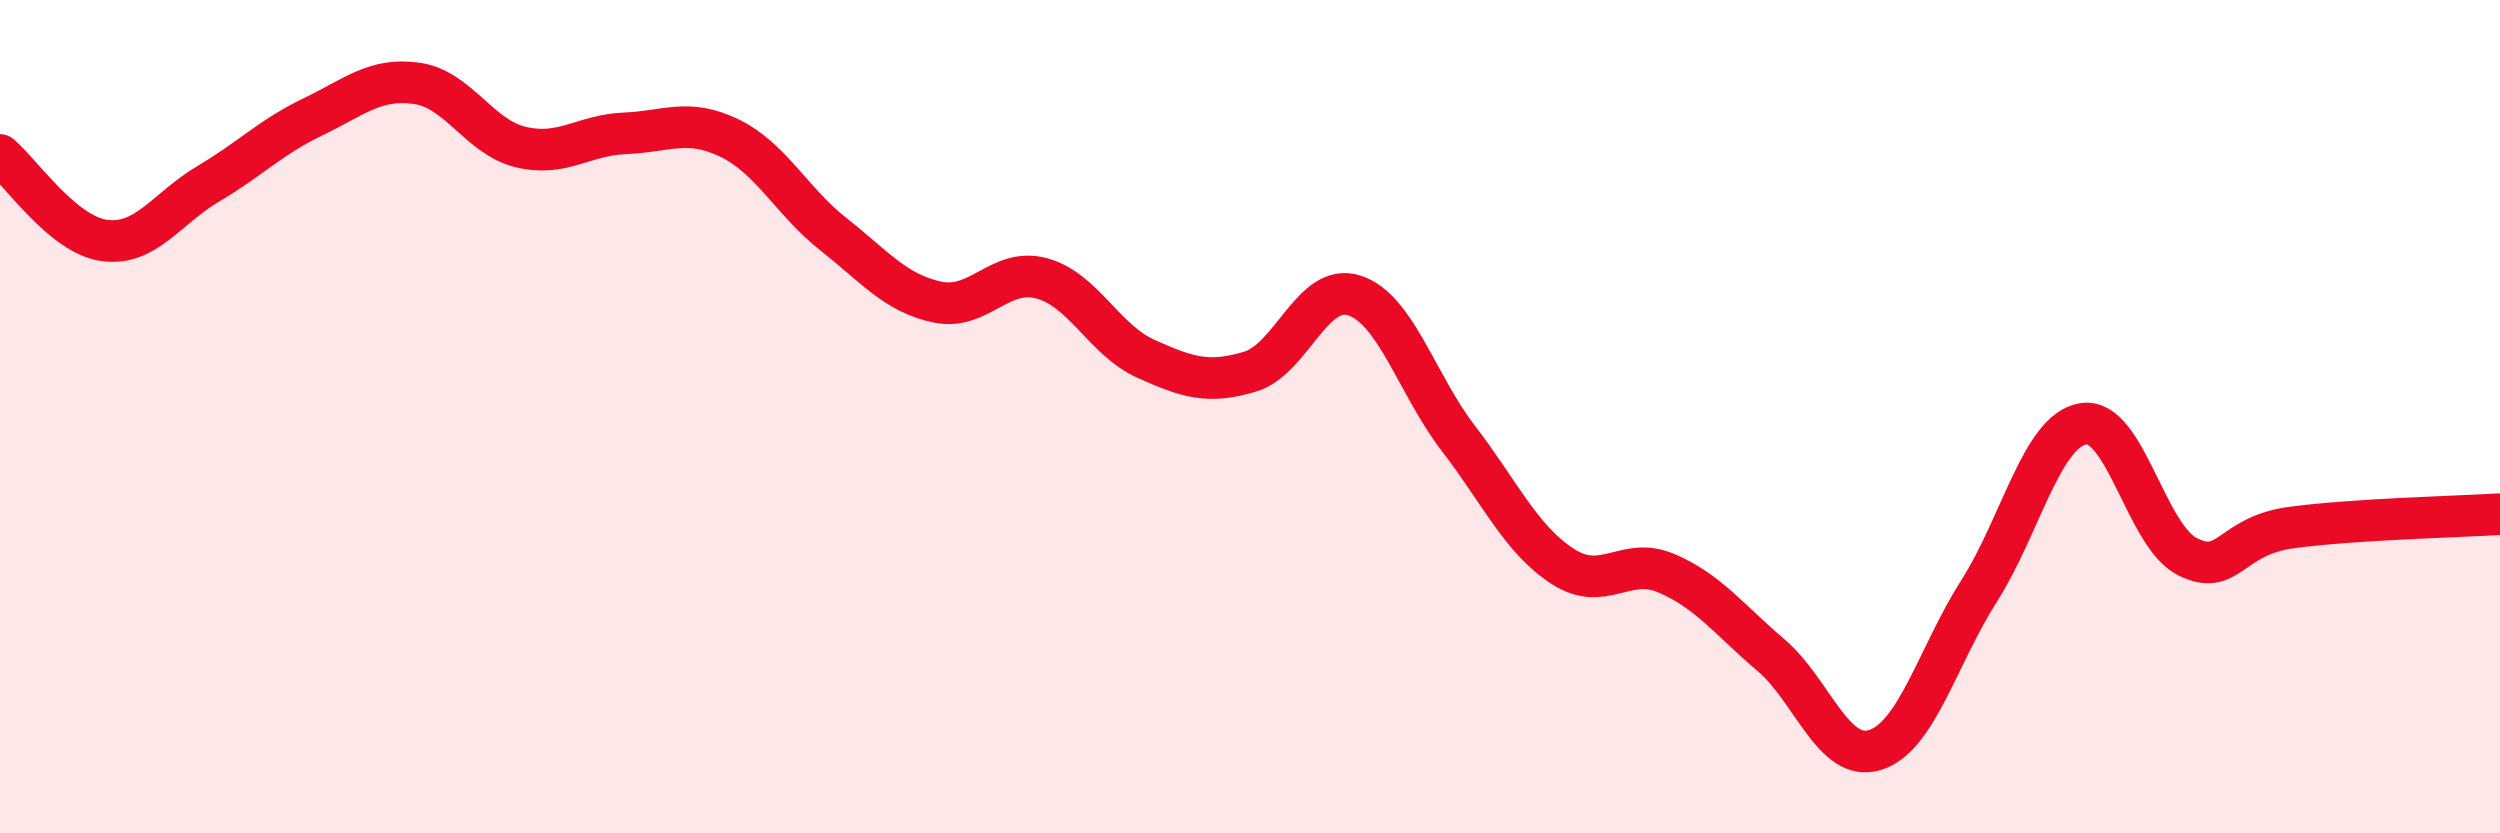 
    <svg width="60" height="20" viewBox="0 0 60 20" xmlns="http://www.w3.org/2000/svg">
      <path
        d="M 0,3.72 C 0.5,4.13 1.5,5.63 2.5,5.77 C 3.5,5.91 4,5 5,4.41 C 6,3.82 6.5,3.29 7.5,2.81 C 8.5,2.33 9,1.86 10,2 C 11,2.14 11.5,3.29 12.5,3.53 C 13.5,3.77 14,3.24 15,3.2 C 16,3.16 16.5,2.83 17.5,3.31 C 18.5,3.79 19,4.83 20,5.62 C 21,6.41 21.5,7.04 22.5,7.25 C 23.5,7.46 24,6.41 25,6.68 C 26,6.95 26.5,8.16 27.5,8.61 C 28.5,9.06 29,9.22 30,8.92 C 31,8.62 31.5,6.77 32.5,7.09 C 33.5,7.41 34,9.22 35,10.52 C 36,11.82 36.5,12.94 37.5,13.59 C 38.5,14.24 39,13.33 40,13.76 C 41,14.19 41.5,14.87 42.5,15.72 C 43.5,16.57 44,18.31 45,18 C 46,17.69 46.5,15.75 47.5,14.18 C 48.5,12.61 49,10.33 50,10.17 C 51,10.01 51.5,12.86 52.5,13.36 C 53.5,13.86 53.5,12.86 55,12.66 C 56.5,12.46 59,12.4 60,12.34L60 20L0 20Z"
        fill="#EB0A25"
        opacity="0.1"
        stroke-linecap="round"
        stroke-linejoin="round"
      />
      <path
        d="M 0,3.72 C 0.5,4.13 1.5,5.63 2.5,5.77 C 3.5,5.91 4,5 5,4.41 C 6,3.82 6.5,3.29 7.5,2.81 C 8.5,2.33 9,1.86 10,2 C 11,2.14 11.5,3.29 12.5,3.53 C 13.5,3.77 14,3.24 15,3.2 C 16,3.16 16.5,2.83 17.5,3.31 C 18.5,3.79 19,4.83 20,5.62 C 21,6.41 21.5,7.04 22.5,7.25 C 23.5,7.46 24,6.41 25,6.68 C 26,6.95 26.5,8.16 27.5,8.61 C 28.5,9.06 29,9.22 30,8.92 C 31,8.62 31.5,6.77 32.5,7.09 C 33.5,7.41 34,9.22 35,10.52 C 36,11.82 36.5,12.94 37.5,13.59 C 38.5,14.24 39,13.33 40,13.76 C 41,14.19 41.5,14.87 42.5,15.72 C 43.5,16.57 44,18.31 45,18 C 46,17.69 46.5,15.75 47.5,14.18 C 48.5,12.61 49,10.33 50,10.17 C 51,10.01 51.5,12.86 52.5,13.36 C 53.5,13.86 53.5,12.86 55,12.66 C 56.5,12.46 59,12.4 60,12.34"
        stroke="#EB0A25"
        stroke-width="1"
        fill="none"
        stroke-linecap="round"
        stroke-linejoin="round"
      />
    </svg>
  